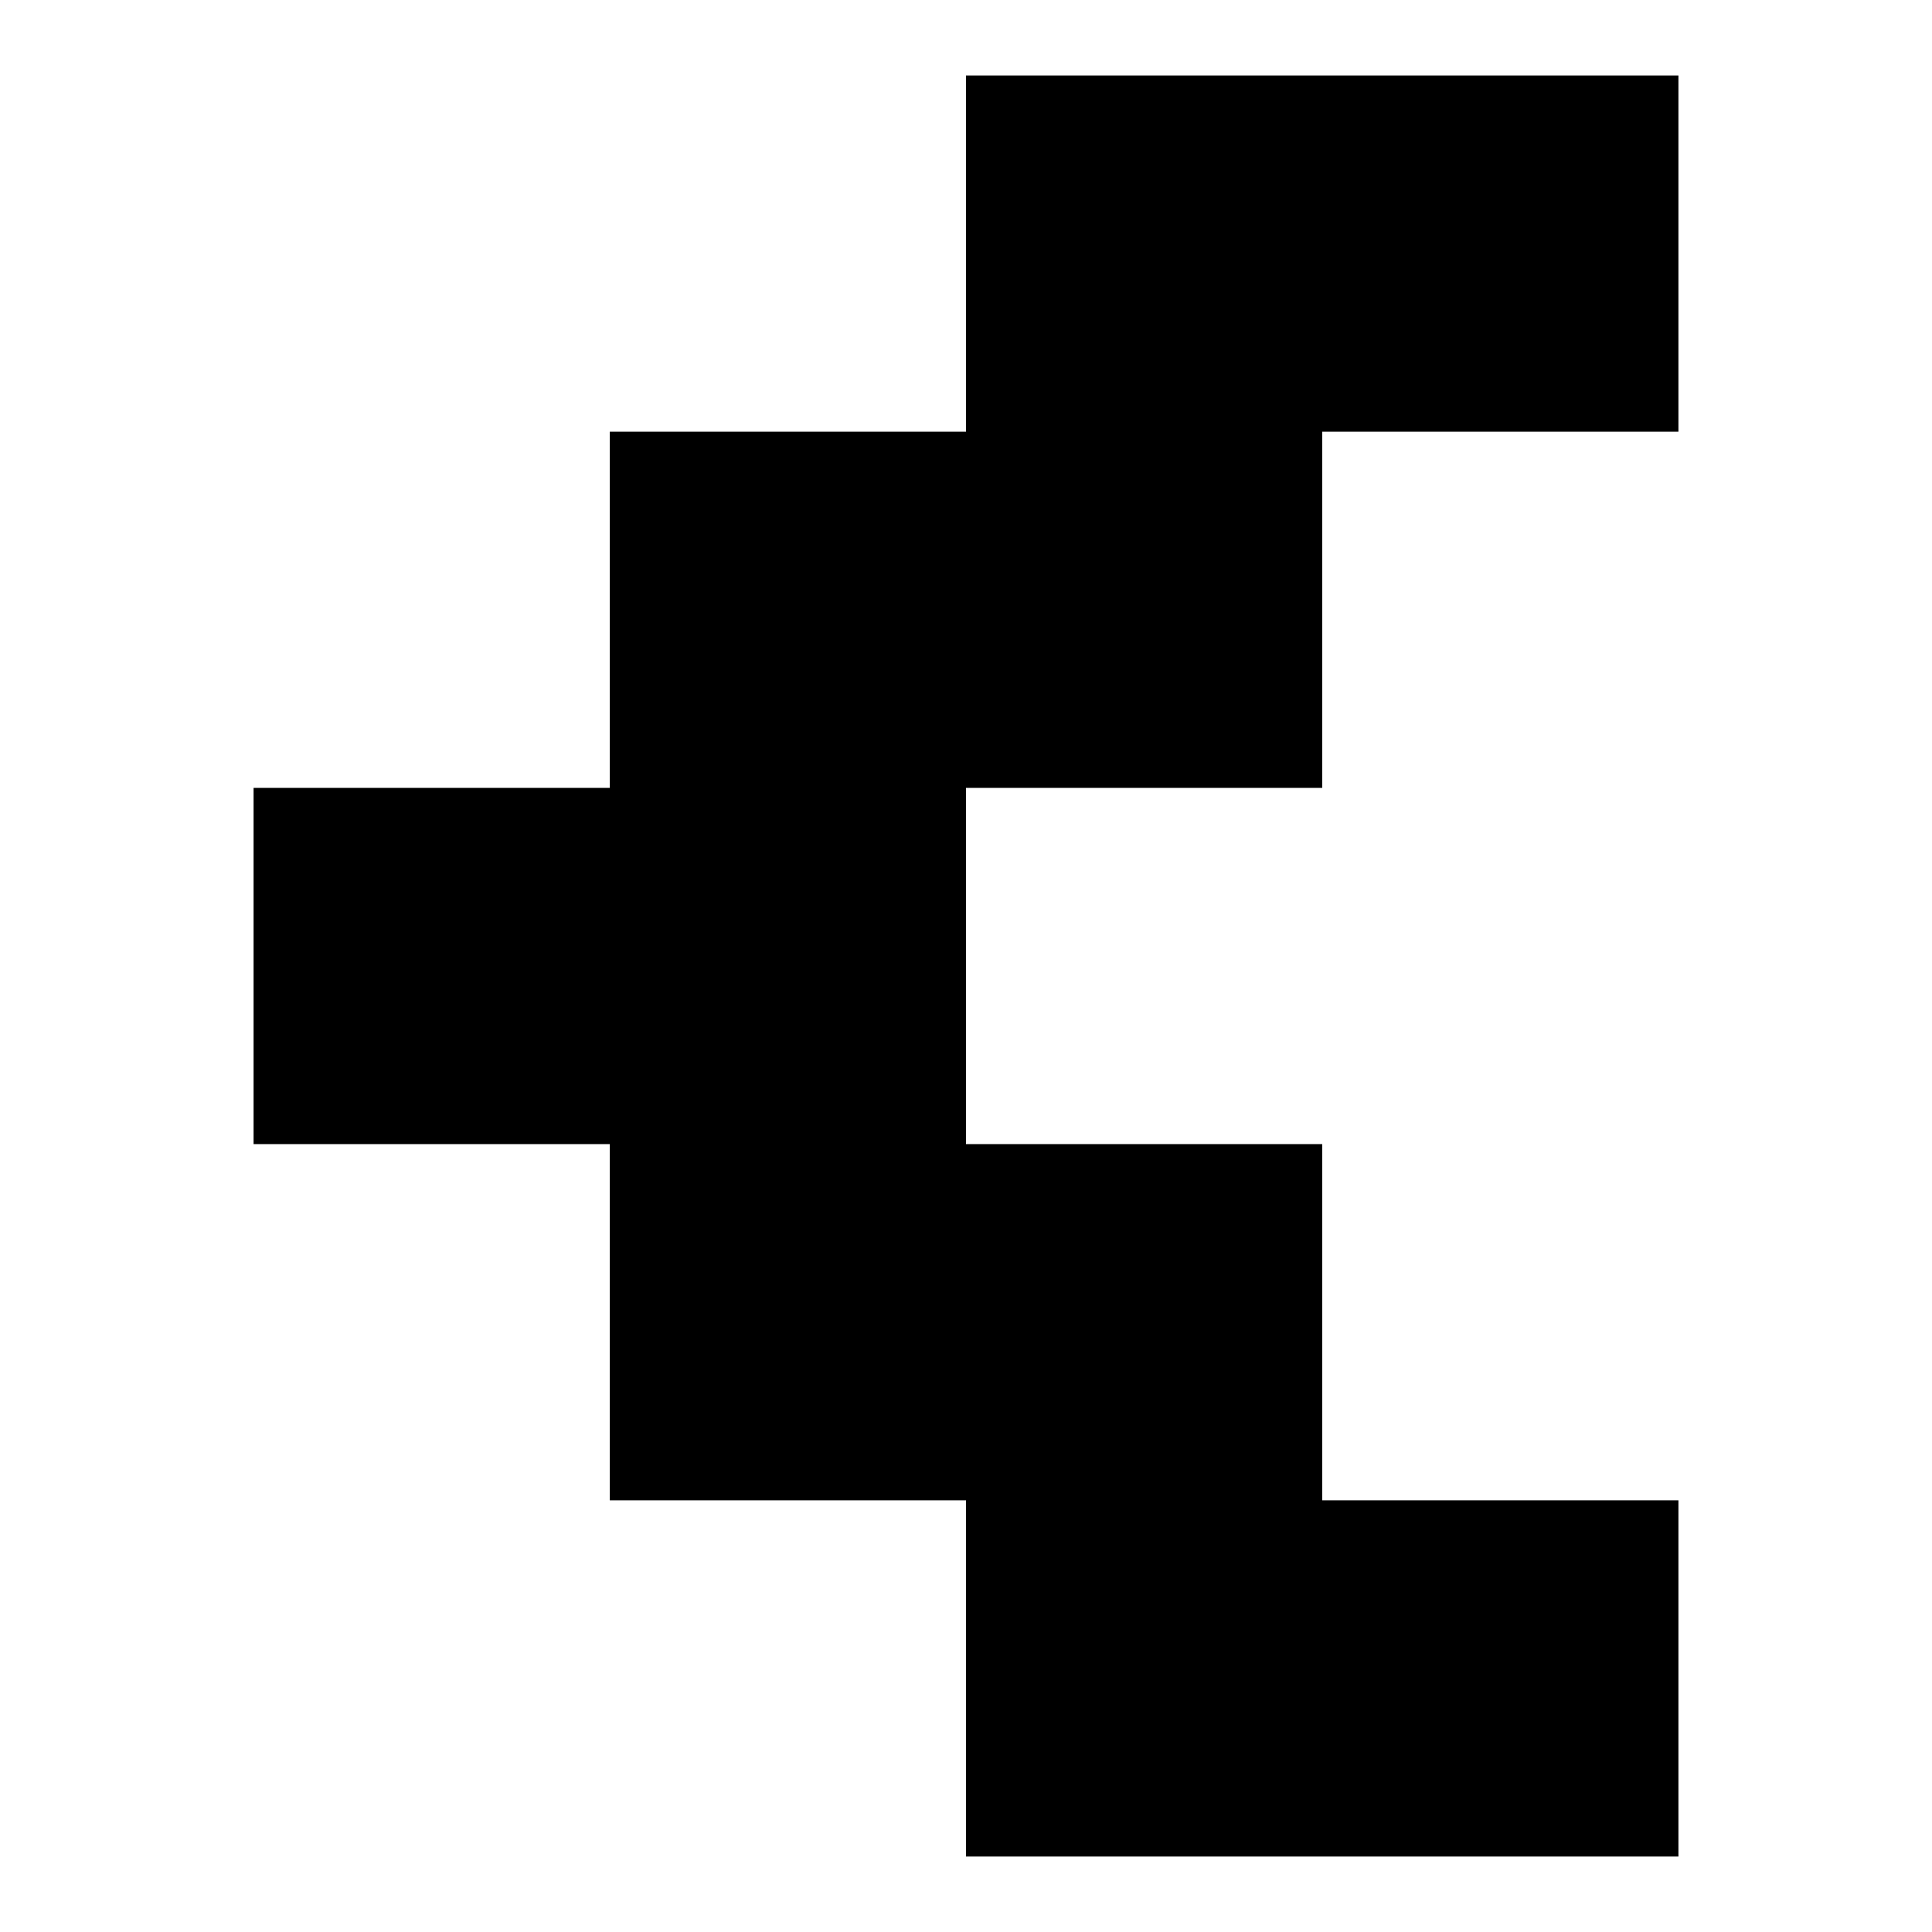 <?xml version="1.0" encoding="utf-8"?>
<!-- Svg Vector Icons : http://www.onlinewebfonts.com/icon -->
<!DOCTYPE svg PUBLIC "-//W3C//DTD SVG 1.1//EN" "http://www.w3.org/Graphics/SVG/1.1/DTD/svg11.dtd">
<svg version="1.1" xmlns="http://www.w3.org/2000/svg" xmlns:xlink="http://www.w3.org/1999/xlink" x="0px" y="0px" viewBox="0 0 256 256" enable-background="new 0 0 256 256" xml:space="preserve">
<g><g><path fill="#000000" d="M175.2,104.4V57.2h47.2V10H128v47.2H80.8v47.2H33.6v47.2h47.2v47.2H128V246h94.4v-47.2h-47.2v-47.2H128v-47.2H175.2z"/></g></g>
</svg>